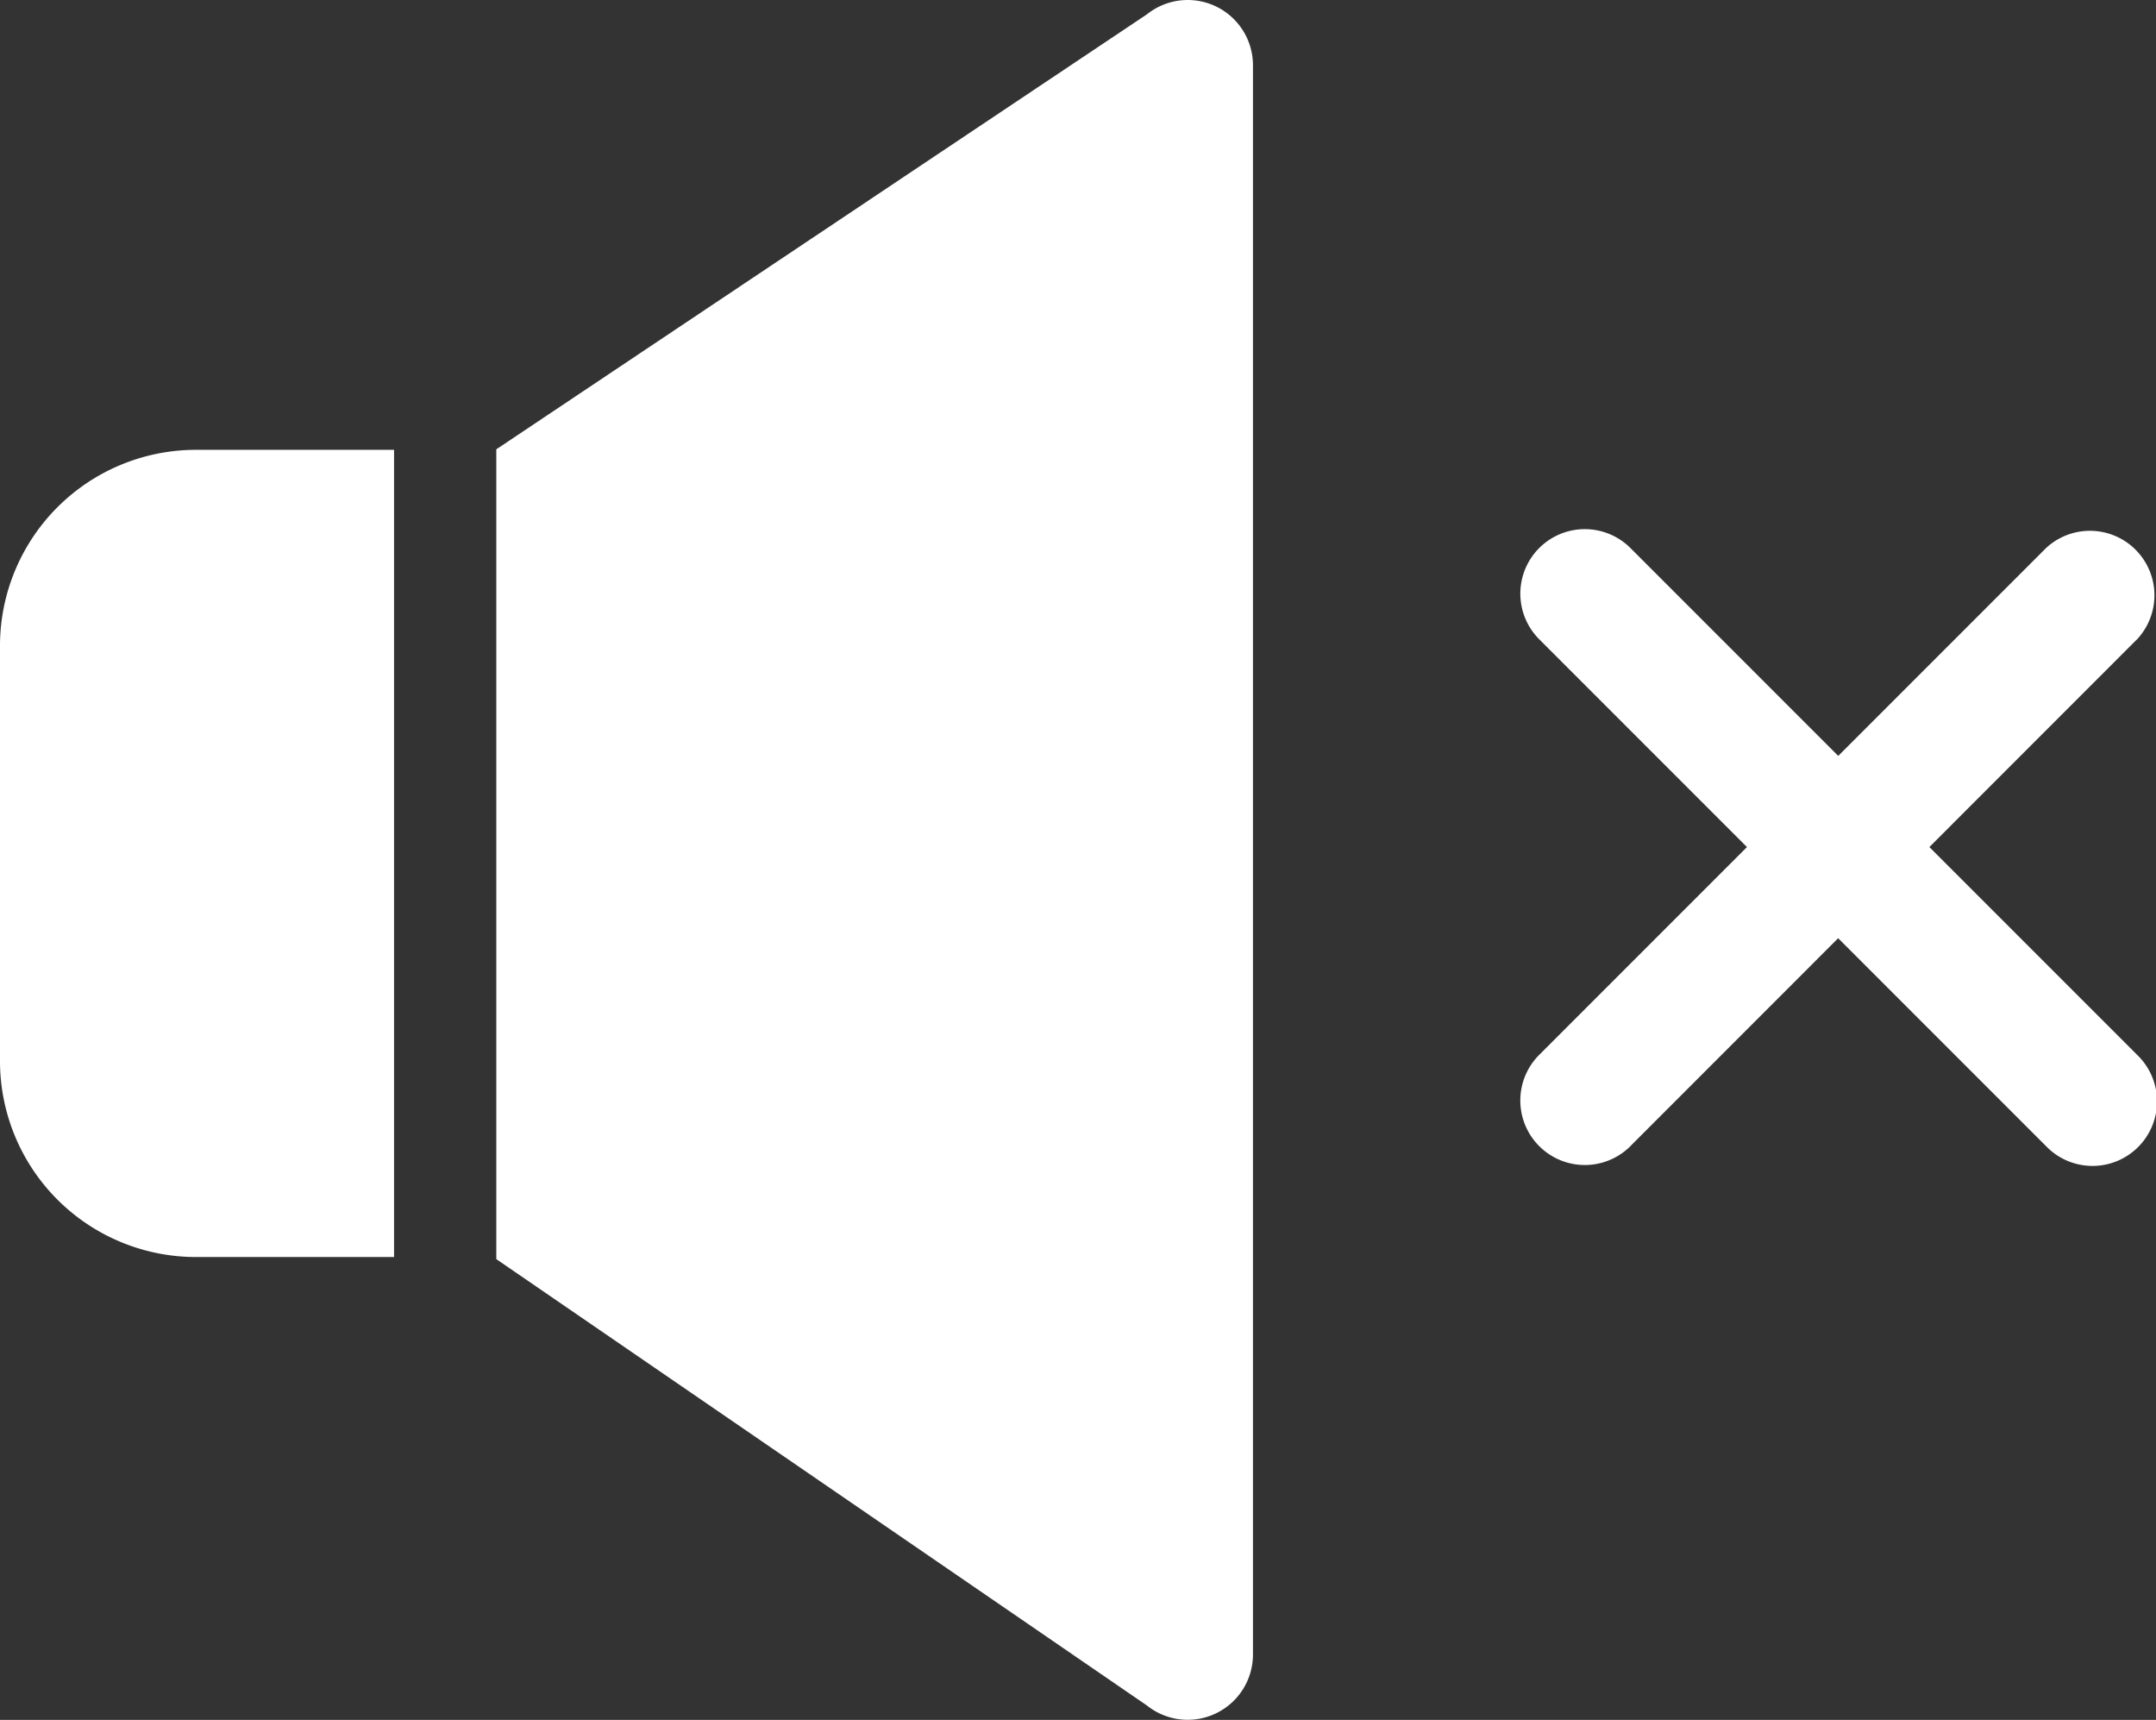 <svg xmlns="http://www.w3.org/2000/svg" viewBox="0 0 30.092 24"><rect x="0" y="0" width="30.092" height="24" fill="#333333" stroke="none"/><g transform="translate(-19.5 -24)"><g transform="translate(19.5 24)"><path d="M13.5,163.269H10.733A2.736,2.736,0,0,0,8,166v5.8a2.736,2.736,0,0,0,2.733,2.733H13.5Z" transform="translate(-8 -156.992)" fill="#fff"/><path d="M161.274,58.471a.911.911,0,0,0-.964.11l-9.081,6.07v11.3l9.081,6.229a.911.911,0,0,0,1.48-.711V59.292A.911.911,0,0,0,161.274,58.471Z" transform="translate(-144.302 -58.381)" fill="#fff"/><path d="M7.336,8.607l-2.9-2.9L1.559,8.585l-.022.023A.9.9,0,0,1,.263,7.335l2.9-2.9-2.9-2.9A.9.9,0,0,1,1.537.263l2.9,2.9,2.9-2.9A.9.9,0,0,1,8.608,1.536l-.023.022L5.709,4.435l2.9,2.9A.9.9,0,1,1,7.336,8.607Z" transform="translate(21.22 7.385)" fill="#fff"/></g></g></svg>